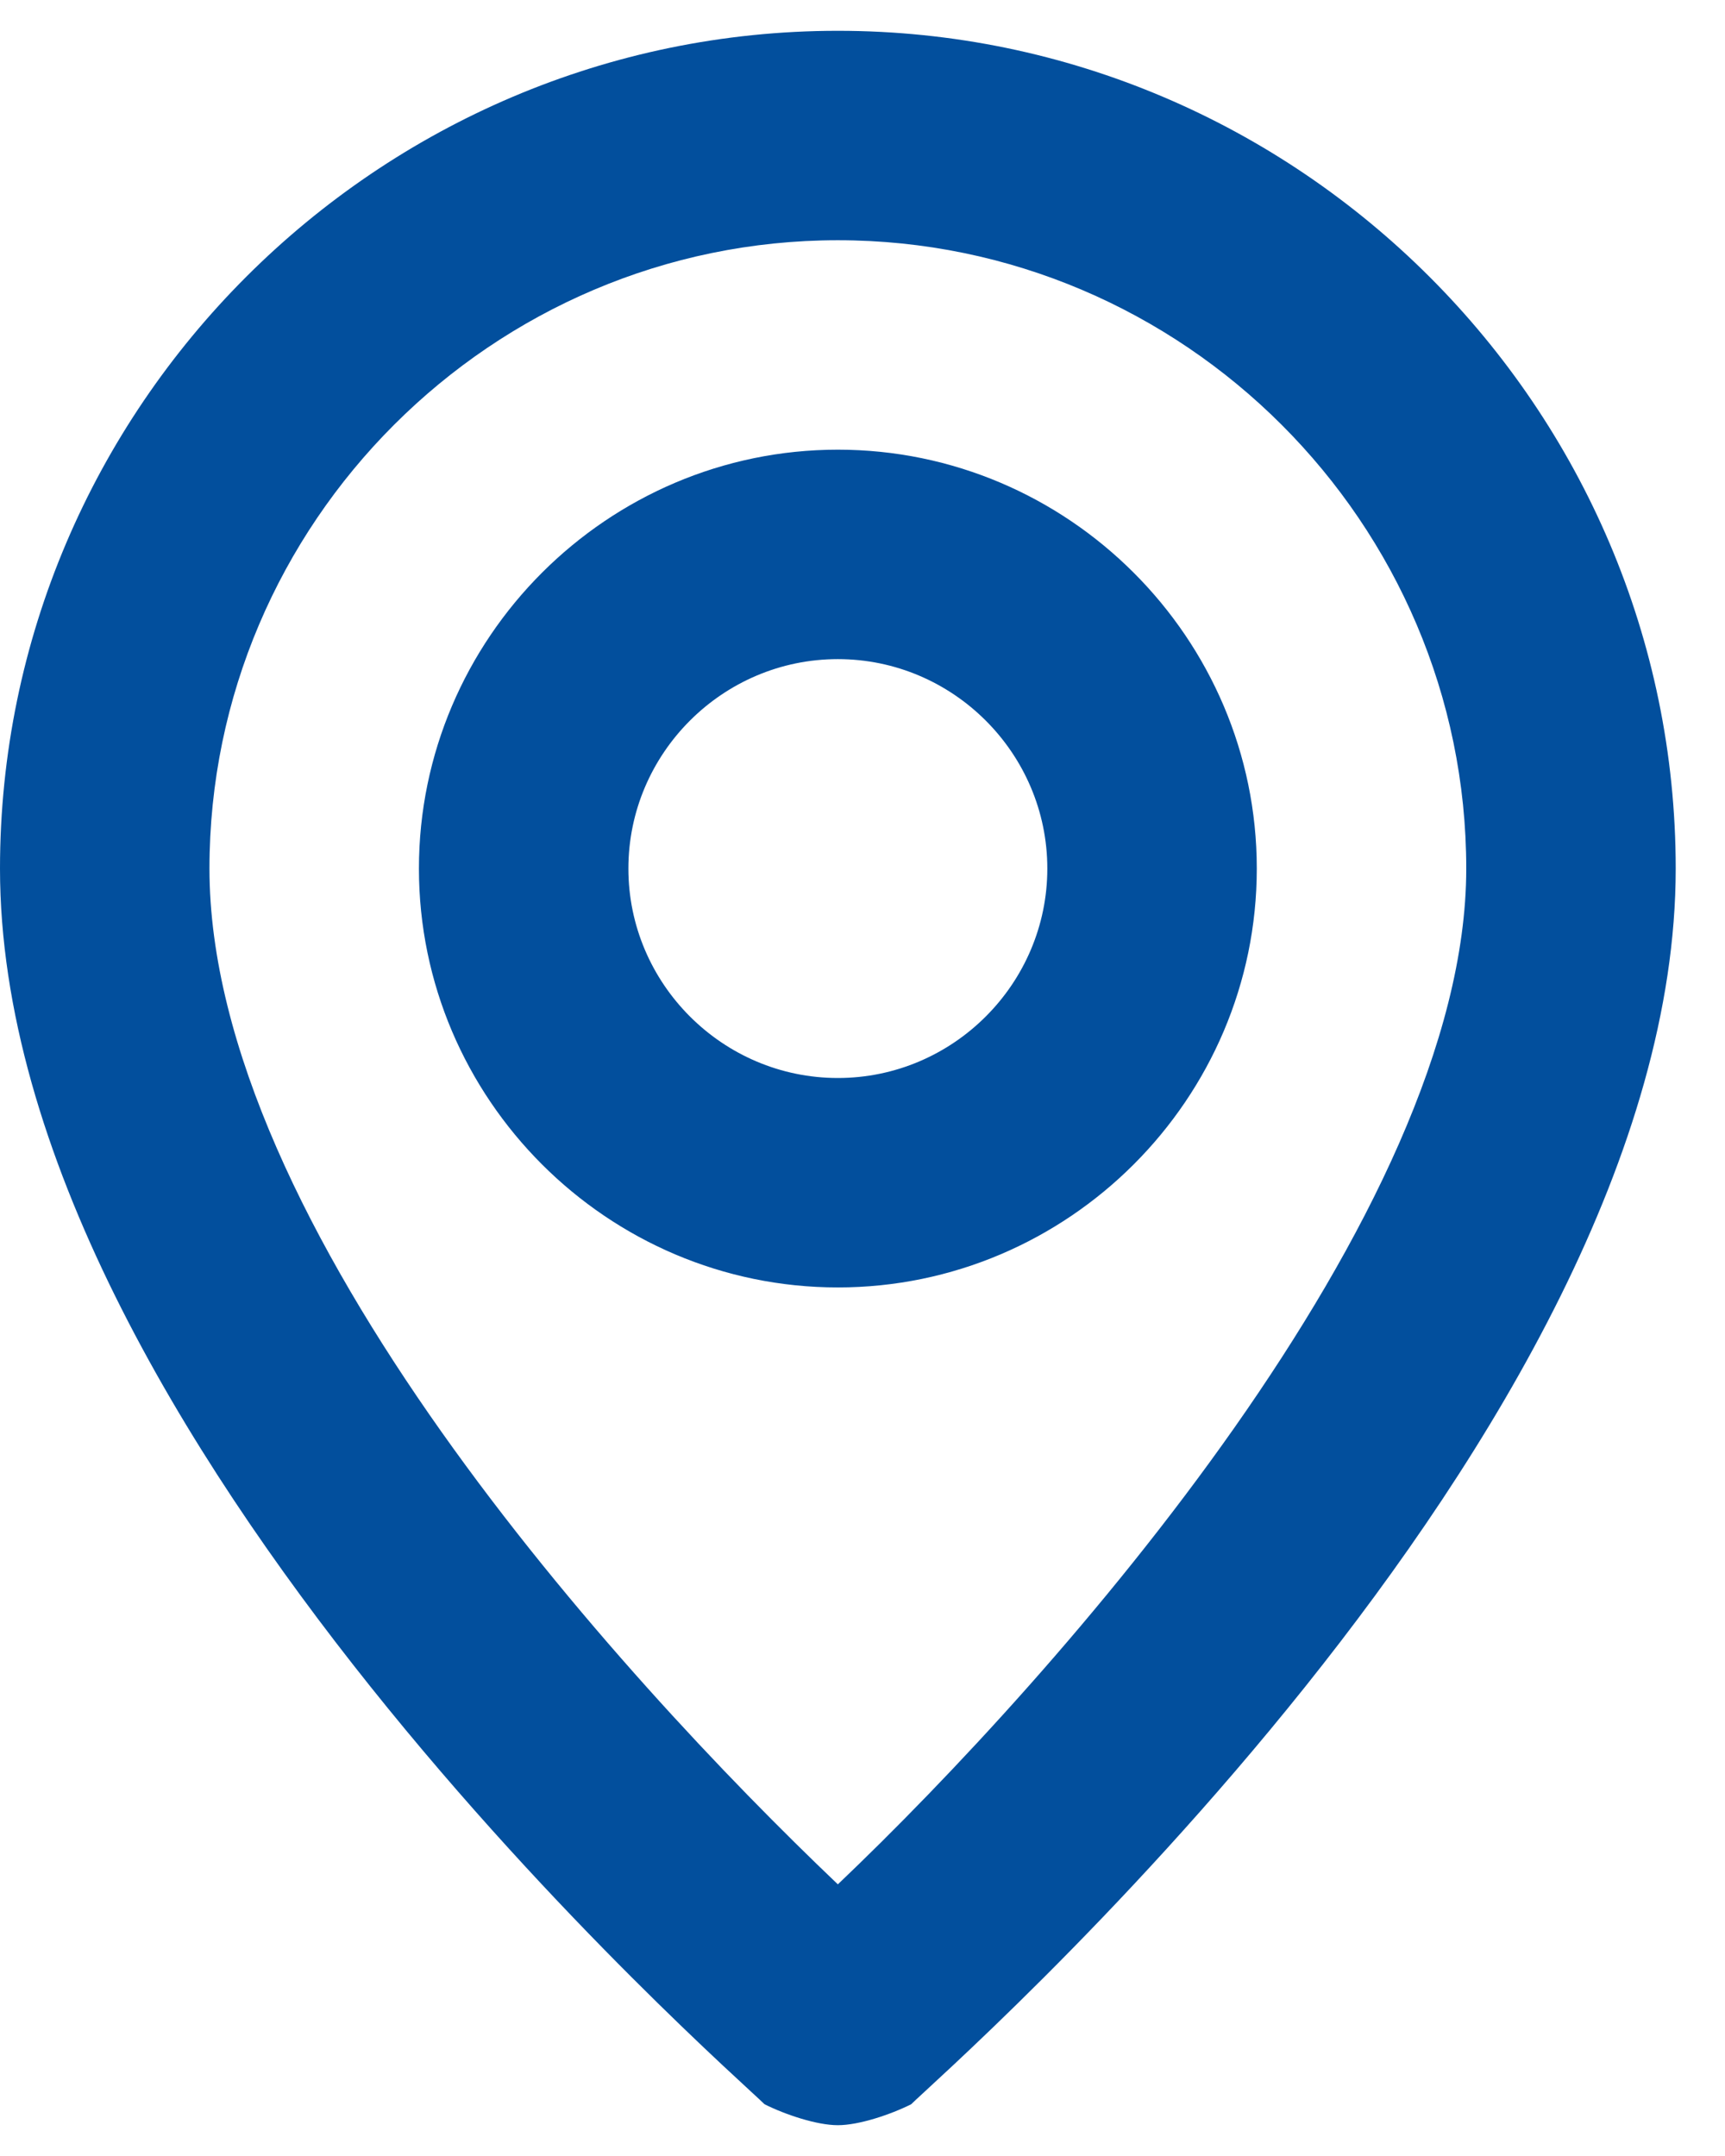 <svg width="28" height="35" viewBox="0 0 28 35" fill="none" xmlns="http://www.w3.org/2000/svg">
<path d="M13.6 0.5C6.12 0.5 0 6.62 0 14.1C0 23.28 11.9 33.65 12.41 34.16C12.75 34.33 13.26 34.5 13.6 34.5C13.94 34.5 14.45 34.33 14.79 34.16C15.3 33.65 27.2 23.28 27.2 14.1C27.2 6.62 21.08 0.5 13.6 0.5ZM13.6 30.59C10.03 27.19 3.4 19.88 3.4 14.1C3.4 8.49 7.99 3.9 13.6 3.9C19.21 3.9 23.8 8.49 23.8 14.1C23.8 19.71 17.17 27.19 13.6 30.59ZM13.6 7.3C9.86 7.3 6.8 10.36 6.8 14.1C6.8 17.84 9.86 20.9 13.6 20.9C17.34 20.9 20.4 17.84 20.4 14.1C20.4 10.36 17.34 7.3 13.6 7.3ZM13.6 17.5C11.73 17.5 10.2 15.97 10.2 14.1C10.2 12.23 11.73 10.7 13.6 10.7C15.47 10.7 17 12.23 17 14.1C17 15.97 15.47 17.5 13.6 17.5Z" fill="#024F9D"/>
</svg>
